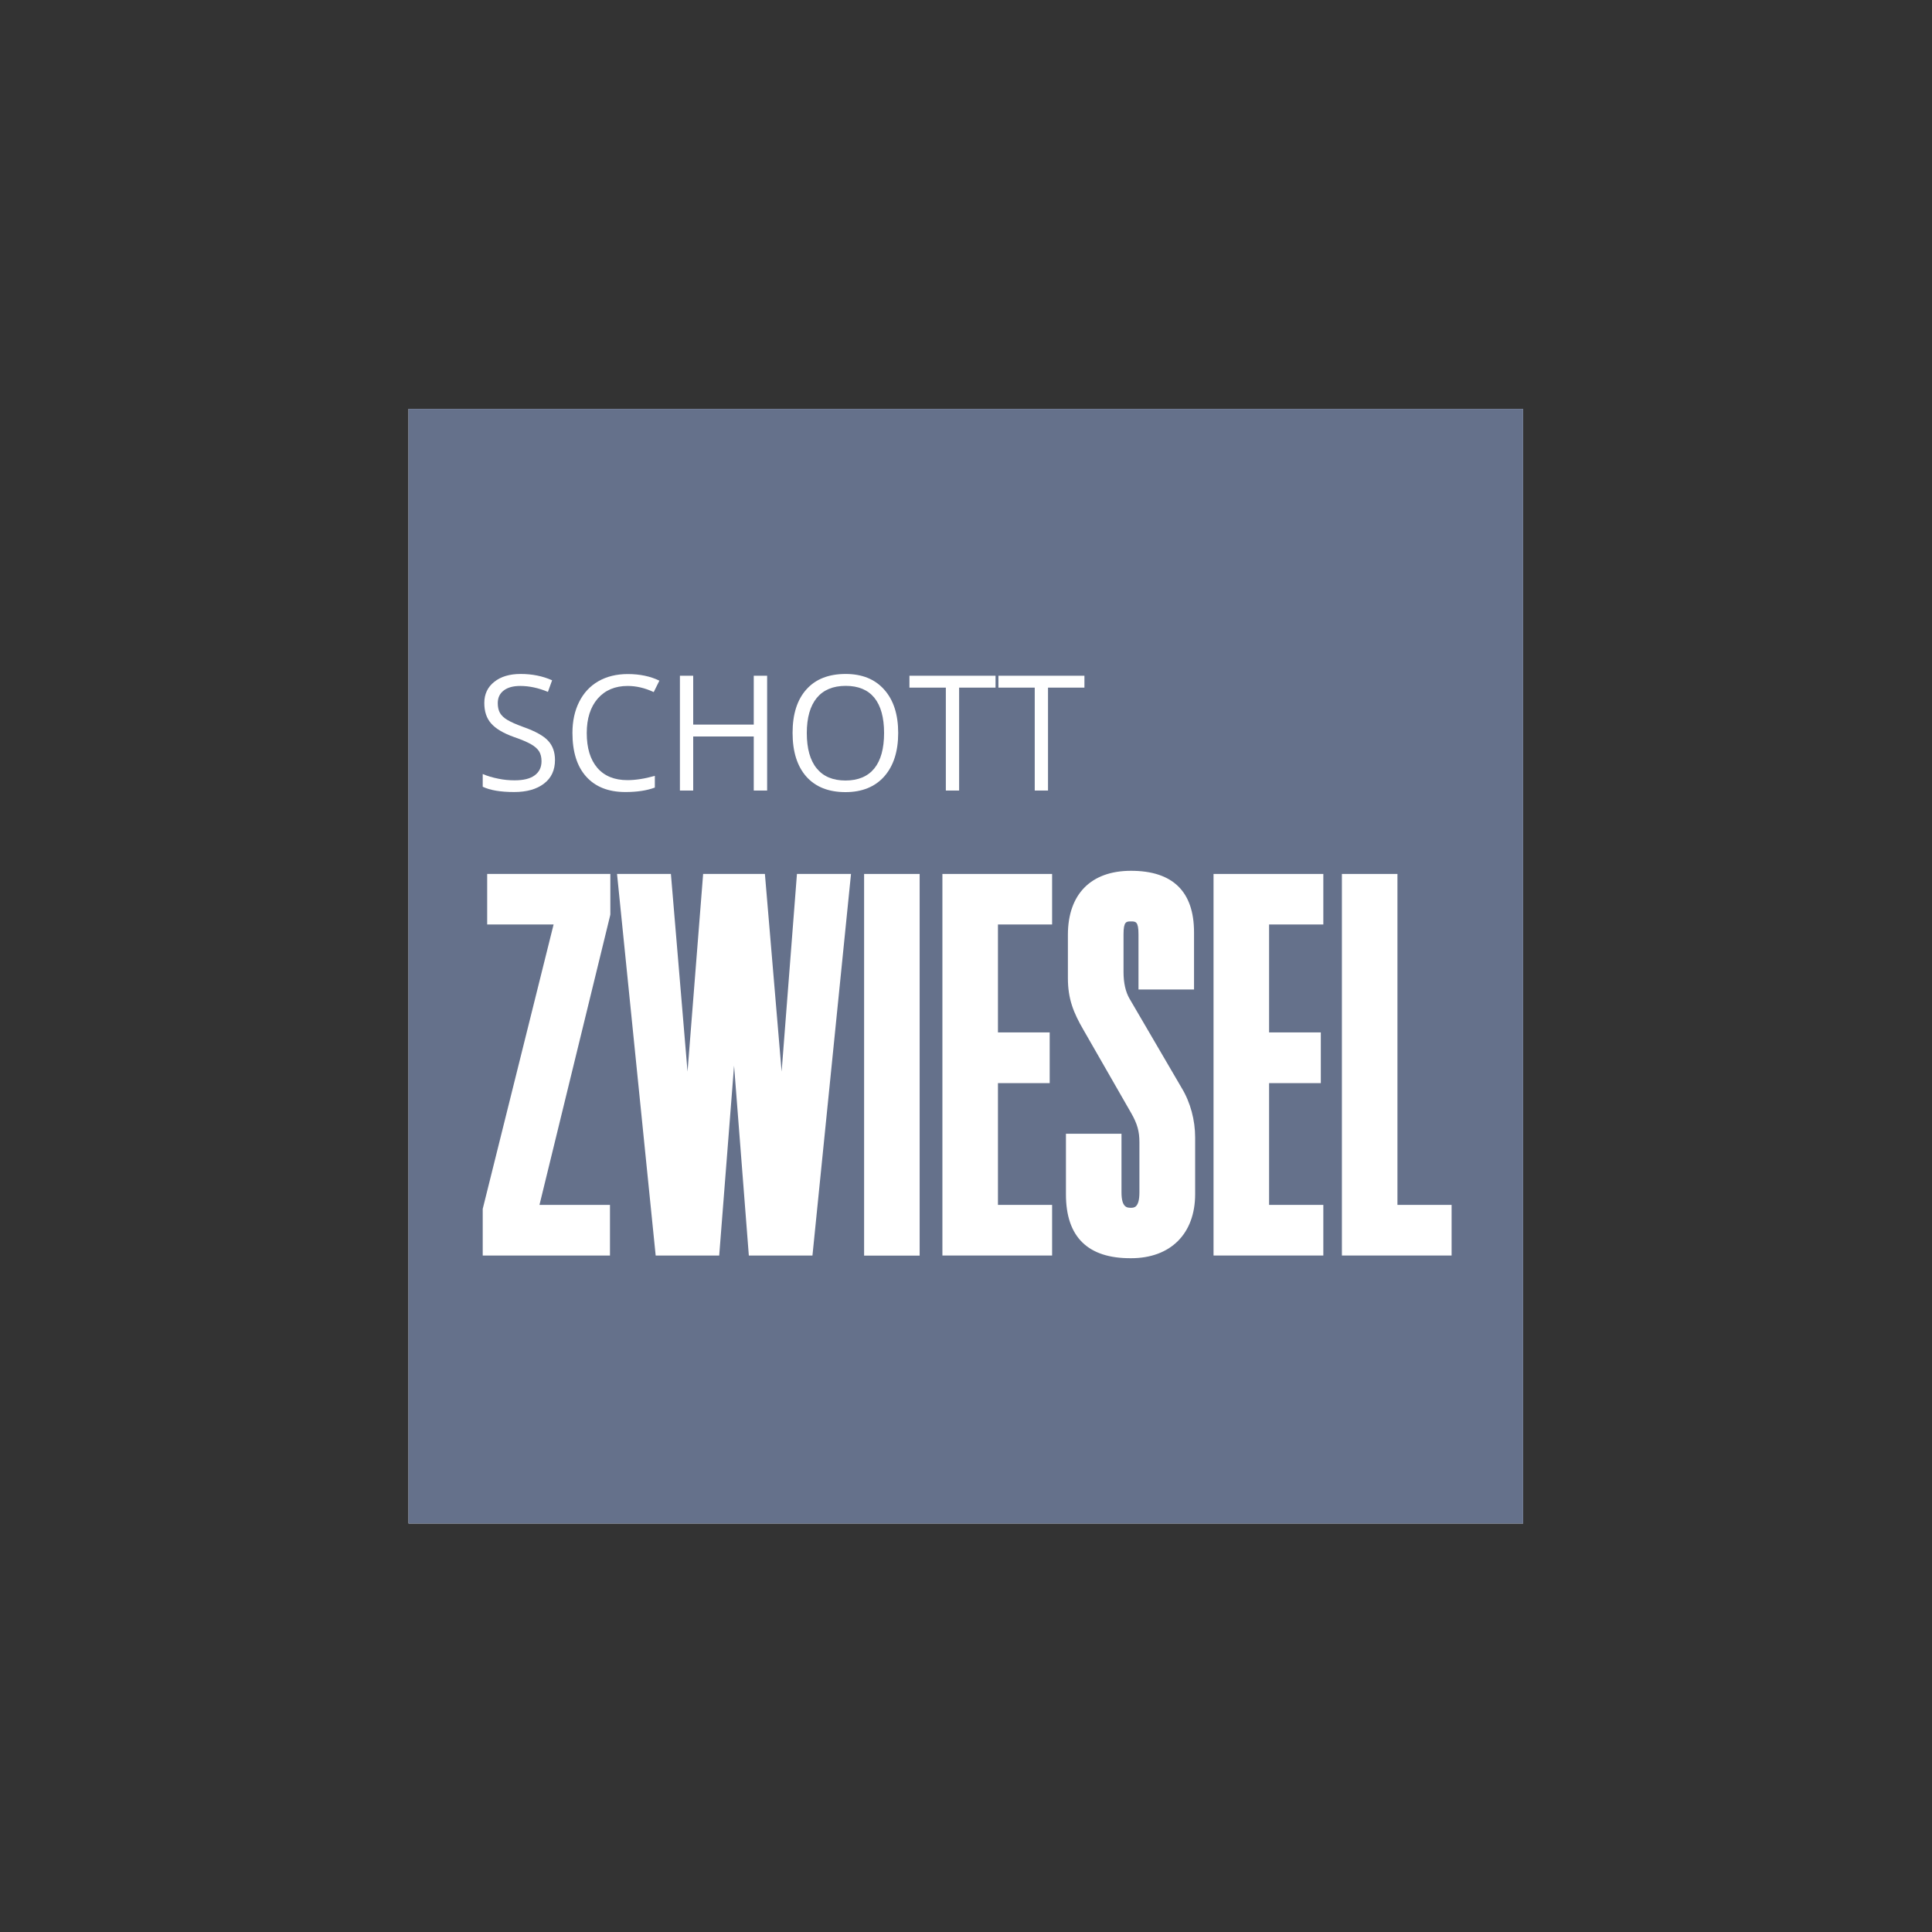 <?xml version="1.0" encoding="utf-8"?>
<!-- Generator: Adobe Illustrator 25.4.1, SVG Export Plug-In . SVG Version: 6.00 Build 0)  -->
<svg version="1.1" id="Layer_1" xmlns="http://www.w3.org/2000/svg" xmlns:xlink="http://www.w3.org/1999/xlink" x="0px" y="0px"
	 viewBox="0 0 208 208" style="enable-background:new 0 0 208 208;" xml:space="preserve">
<rect x="0" y="0" width="208" height="208" fill="#333333" stroke="none"/>
<style type="text/css">
	.st0{fill:#FFFFFF;}
	.st1{fill:#65718B;}
</style>
<g>
	<polyline class="st0" points="163.98,164.02 43.98,164.02 43.98,44.02 163.98,44.02 	"/>
	<polyline class="st1" points="163.98,44.02 43.98,44.02 43.98,164.02 163.98,164.02 	"/>
	<path class="st0" d="M96.7,78.91c0-1.98-0.5-3.54-1.5-4.66c-1-1.13-2.38-1.69-4.16-1.69c-1.82,0-3.23,0.55-4.22,1.66
		c-0.99,1.1-1.49,2.66-1.49,4.68c0,2.03,0.5,3.6,1.48,4.71c0.99,1.11,2.39,1.67,4.22,1.67c1.78,0,3.18-0.57,4.18-1.7
		C96.2,82.45,96.7,80.89,96.7,78.91 M95.18,78.91c0,1.68-0.35,2.95-1.05,3.82c-0.7,0.86-1.74,1.3-3.1,1.3c-1.36,0-2.39-0.43-3.1-1.3
		c-0.71-0.86-1.07-2.14-1.07-3.81c0-1.65,0.36-2.91,1.07-3.78c0.71-0.86,1.75-1.3,3.12-1.3c1.36,0,2.39,0.43,3.09,1.29
		C94.83,75.99,95.18,77.25,95.18,78.91"/>
	<polygon class="st0" points="130.65,94.09 142.47,94.09 142.47,99.53 136.63,99.53 136.63,111.15 142.2,111.15 142.2,116.61 
		136.63,116.61 136.63,129.72 142.47,129.72 142.47,135.17 130.65,135.17 	"/>
	<polygon class="st0" points="107.49,72.75 116.75,72.75 116.75,74.03 112.83,74.03 112.83,85.11 111.4,85.11 111.4,74.03 
		107.49,74.03 	"/>
	<polygon class="st0" points="113.01,111.15 113.01,116.61 107.44,116.61 107.44,129.72 113.27,129.72 113.27,135.17 101.46,135.17 
		101.46,94.09 113.27,94.09 113.27,99.53 107.44,99.53 107.44,111.15 	"/>
	<polygon class="st0" points="97.91,72.75 107.18,72.75 107.18,74.03 103.26,74.03 103.26,85.11 101.83,85.11 101.83,74.03 
		97.91,74.03 	"/>
	<polygon class="st0" points="73.2,72.75 74.63,72.75 74.63,78.01 81.15,78.01 81.15,72.75 82.59,72.75 82.59,85.11 81.15,85.11 
		81.15,79.29 74.63,79.29 74.63,85.11 73.2,85.11 	"/>
	<path class="st0" d="M62.35,75.57c0.48-0.96,1.16-1.7,2.06-2.22c0.9-0.52,1.96-0.78,3.18-0.78c1.3,0,2.43,0.24,3.4,0.71l-0.61,1.23
		c-0.94-0.44-1.87-0.66-2.81-0.66c-1.36,0-2.43,0.46-3.22,1.36c-0.78,0.9-1.18,2.14-1.18,3.71c0,1.62,0.38,2.86,1.14,3.75
		c0.76,0.88,1.84,1.32,3.24,1.32c0.86,0,1.85-0.15,2.95-0.46v1.26c-0.86,0.32-1.91,0.48-3.17,0.48c-1.82,0-3.22-0.55-4.22-1.66
		c-0.99-1.1-1.48-2.67-1.48-4.71C61.63,77.64,61.87,76.53,62.35,75.57"/>
	<path class="st0" d="M51.97,83.33c0.5,0.22,1.06,0.38,1.66,0.5c0.6,0.13,1.19,0.18,1.78,0.18c0.96,0,1.68-0.18,2.16-0.54
		c0.49-0.36,0.73-0.87,0.73-1.52c0-0.43-0.09-0.78-0.26-1.06c-0.17-0.27-0.46-0.53-0.86-0.76c-0.4-0.23-1.02-0.5-1.84-0.78
		c-1.15-0.41-1.97-0.9-2.46-1.46c-0.5-0.56-0.74-1.3-0.74-2.21c0-0.95,0.36-1.71,1.07-2.27c0.71-0.57,1.66-0.85,2.84-0.85
		c1.23,0,2.36,0.22,3.39,0.68l-0.45,1.25c-1.02-0.43-2.02-0.64-2.98-0.64c-0.76,0-1.35,0.16-1.78,0.49
		c-0.43,0.33-0.64,0.78-0.64,1.36c0,0.43,0.08,0.78,0.24,1.06c0.16,0.27,0.42,0.53,0.8,0.75c0.38,0.23,0.95,0.48,1.72,0.76
		c1.3,0.46,2.19,0.96,2.67,1.49c0.49,0.53,0.73,1.22,0.73,2.06c0,1.09-0.39,1.94-1.18,2.54c-0.79,0.61-1.86,0.91-3.22,0.91
		c-1.46,0-2.59-0.19-3.38-0.57L51.97,83.33L51.97,83.33z"/>
	<polygon class="st0" points="65.71,98.45 65.68,98.6 58.08,129.72 65.67,129.72 65.67,135.17 51.97,135.17 51.97,130.15 
		59.6,99.53 52.45,99.53 52.45,94.09 65.71,94.09 	"/>
	<polygon class="st0" points="80.62,135.17 79.03,114.73 77.43,135.17 70.59,135.17 66.43,94.09 72.23,94.09 74.02,115.37 
		75.7,94.09 82.35,94.09 84.15,115.37 85.8,94.09 91.62,94.09 87.47,135.17 	"/>
	<rect x="93.03" y="94.09" class="st0" width="5.98" height="41.09"/>
	<path class="st0" d="M114.76,128.59v-6.53h5.98v6.31c0,1.66,0.62,1.66,1.02,1.66c0.32,0,0.91,0,0.91-1.66v-5.4
		c0-1.15-0.22-1.96-0.86-3.09l-5.18-9.03c-1.05-1.81-1.66-3.3-1.66-5.54v-4.66c0-4.38,2.48-6.9,6.79-6.9c4.5,0,6.79,2.23,6.79,6.63
		v6.15h-5.98v-5.94c0-1.39-0.3-1.39-0.81-1.39c-0.5,0-0.8,0-0.8,1.39v4.06c0,1.17,0.22,2.13,0.64,2.86l5.62,9.62
		c0.94,1.55,1.45,3.46,1.45,5.33v6.1c0,4.26-2.64,6.9-6.9,6.9C117.12,135.49,114.76,133.17,114.76,128.59"/>
	<polygon class="st0" points="156.28,135.17 144.47,135.17 144.47,94.09 150.45,94.09 150.45,129.72 156.28,129.72 	"/>
</g>
</svg>

